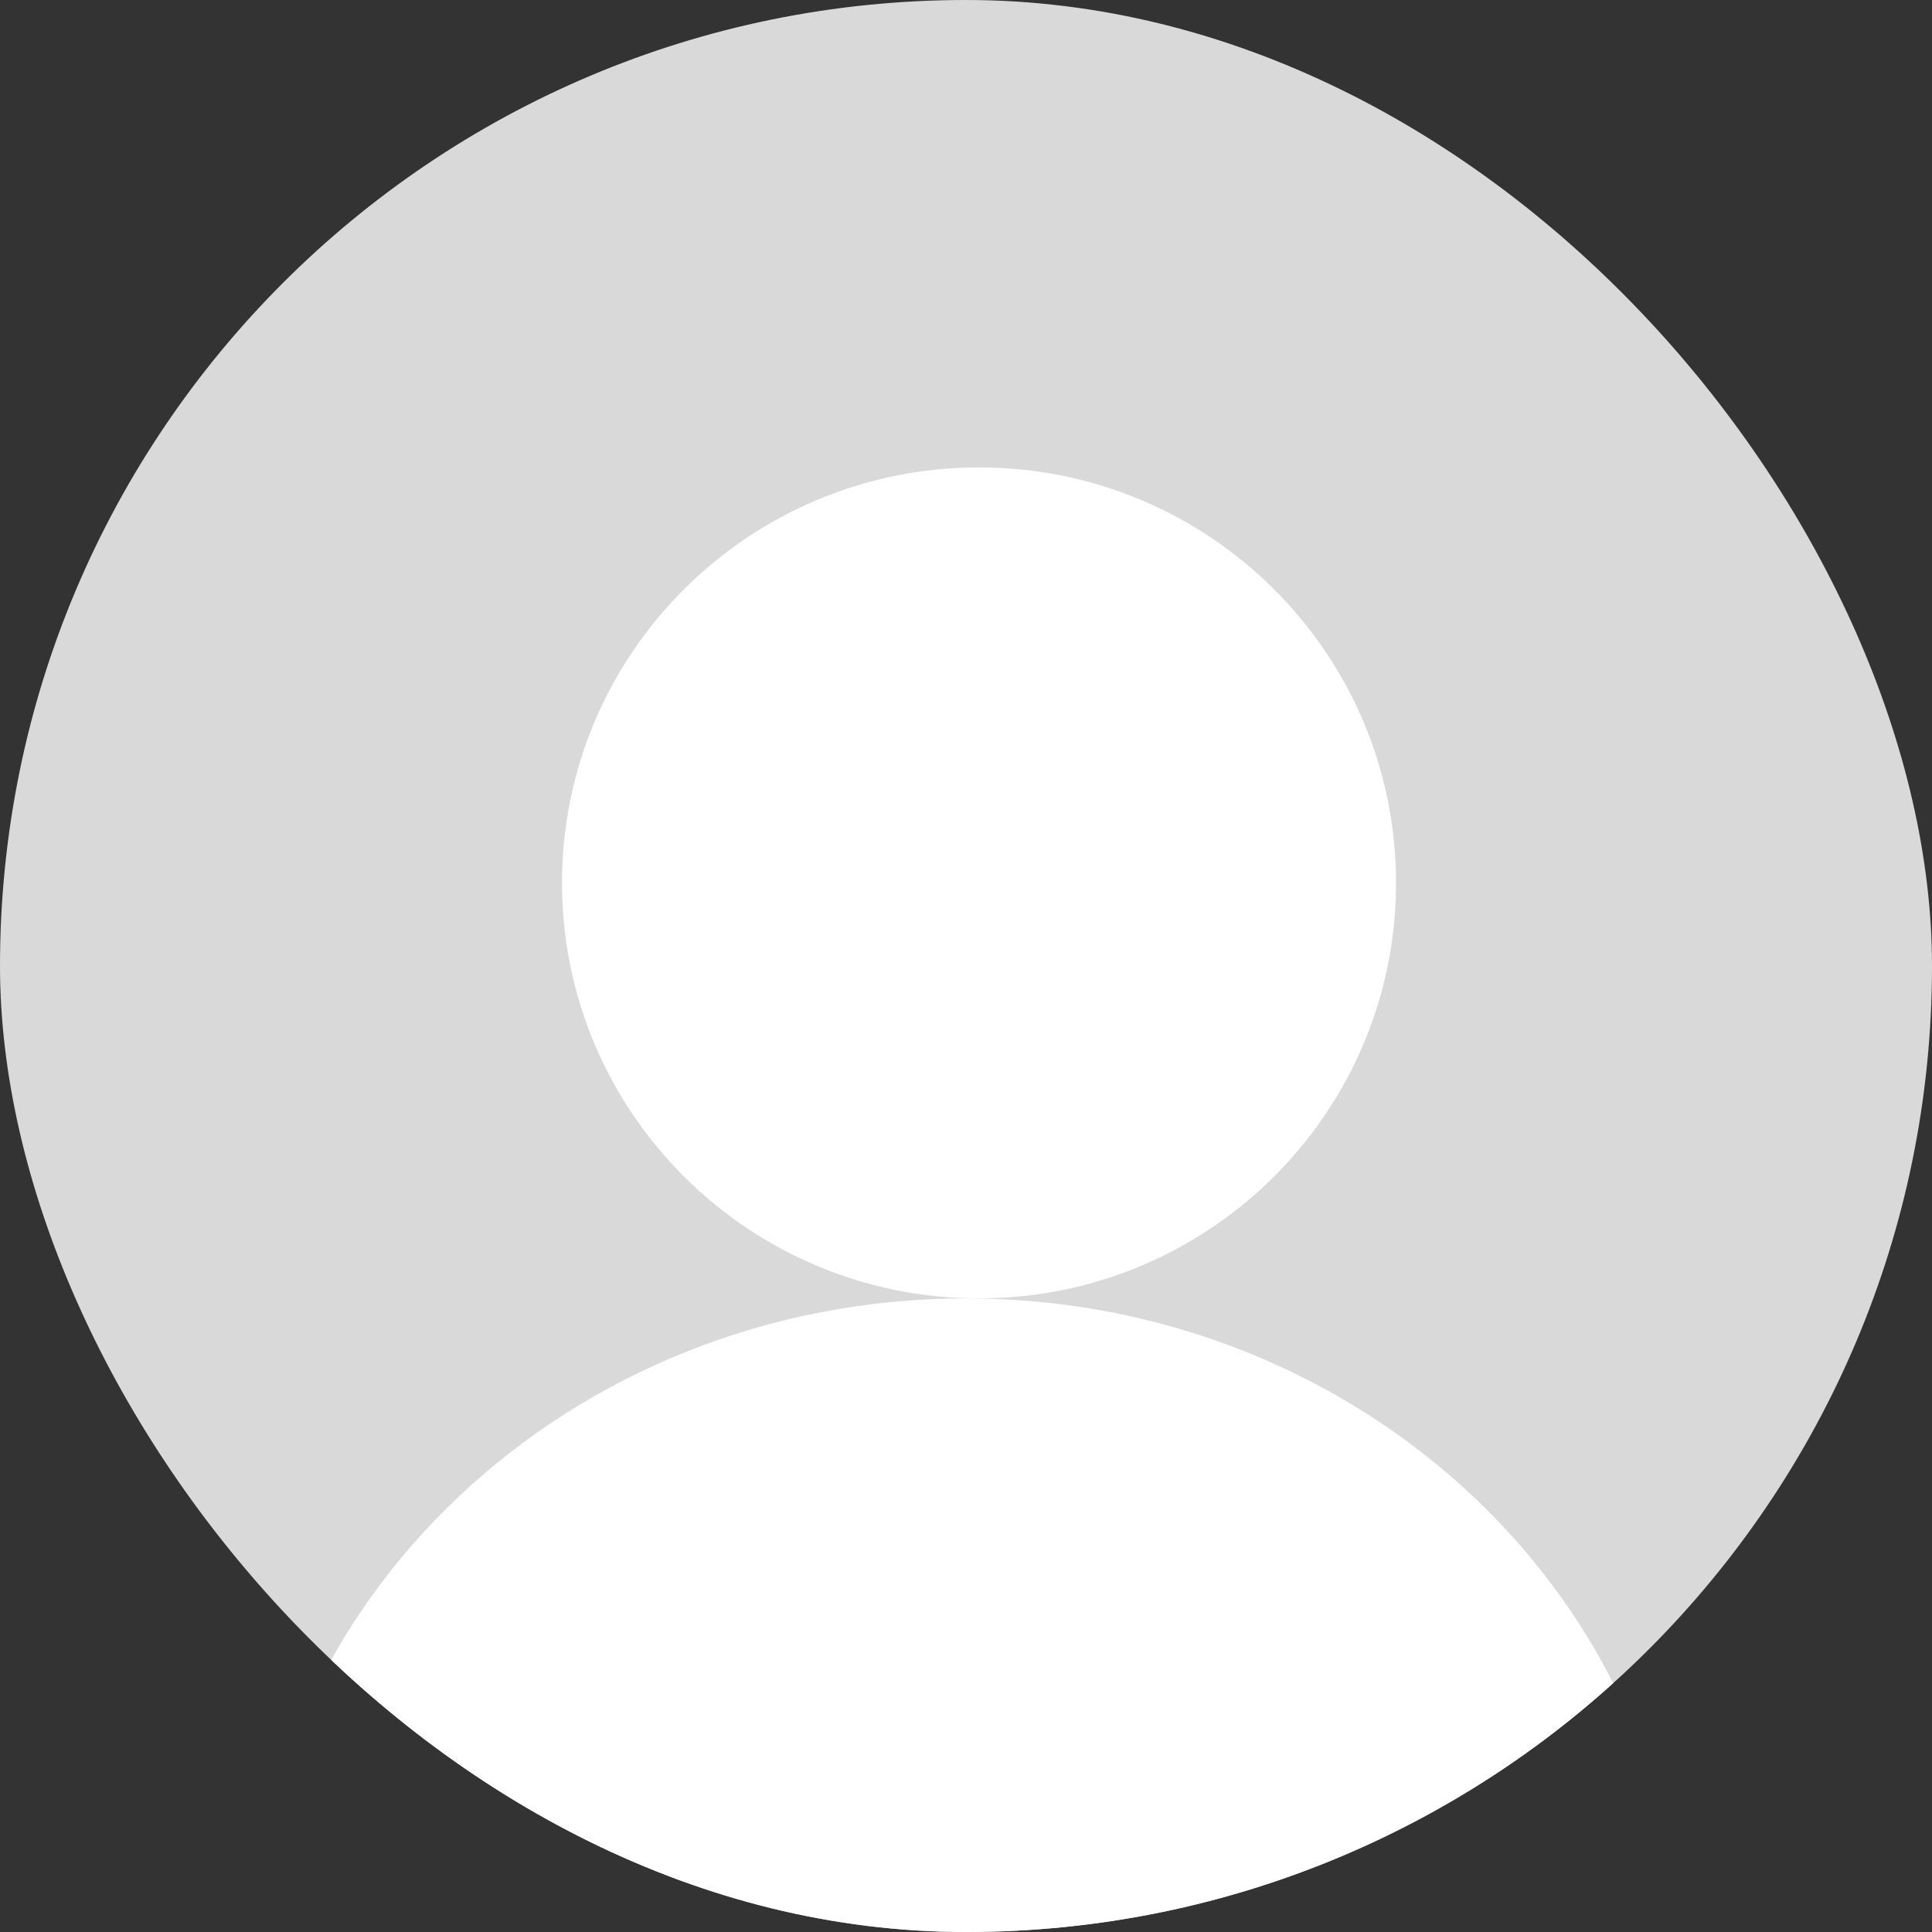 <?xml version="1.0" encoding="UTF-8"?> <svg xmlns="http://www.w3.org/2000/svg" width="62" height="62" viewBox="0 0 62 62" fill="none"><rect x="0" y="0" width="62" height="62" fill="#333333" stroke="none"/><g clip-path="url(#clip0_343_5798)"><rect width="62" height="62" rx="31" fill="#D9D9D9"></rect><path d="M44.8 28.333C44.8 35.697 38.809 41.667 31.418 41.667C24.028 41.667 18.036 35.697 18.036 28.333C18.036 20.97 24.028 15 31.418 15C38.809 15 44.8 20.97 44.8 28.333Z" fill="white"></path><path d="M54 63.333C54 75.299 43.703 85 31 85C18.297 85 8 75.299 8 63.333C8 51.367 18.297 41.667 31 41.667C43.703 41.667 54 51.367 54 63.333Z" fill="white"></path></g><defs><clipPath id="clip0_343_5798"><rect width="62" height="62" rx="31" fill="white"></rect></clipPath></defs></svg> 